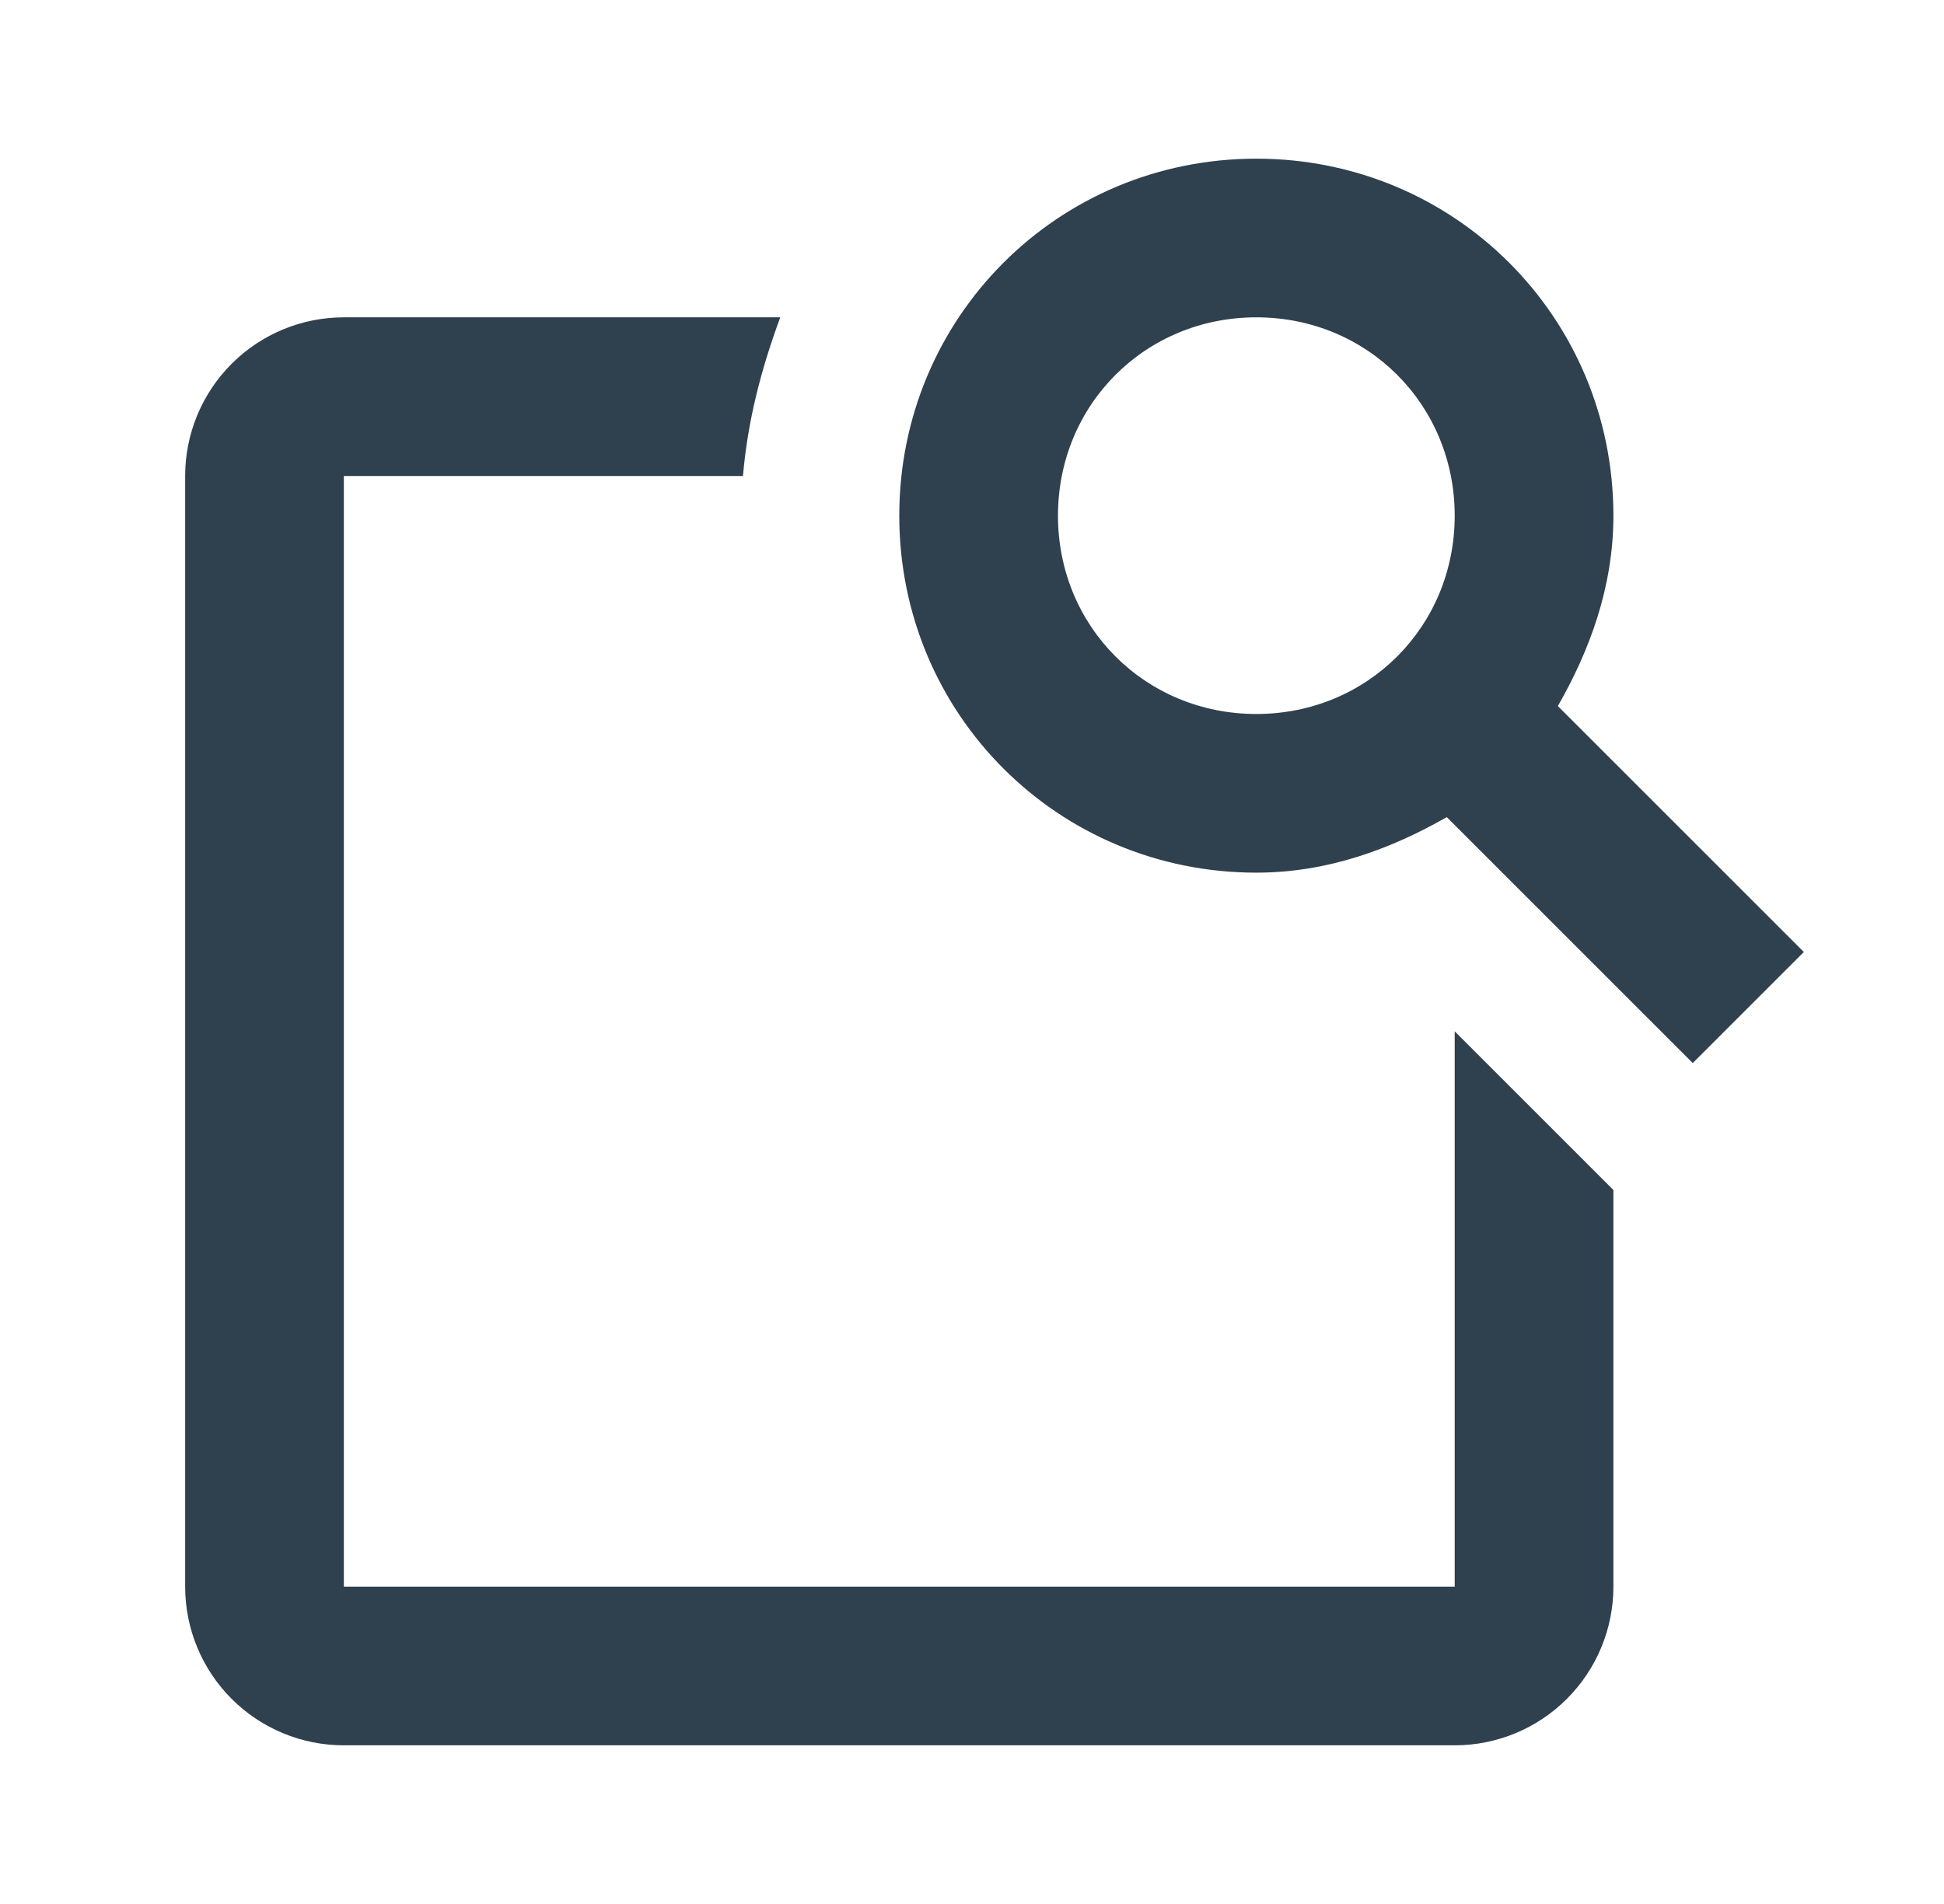 <svg width="49" height="48" viewBox="0 0 49 48" fill="none" xmlns="http://www.w3.org/2000/svg">
<path d="M31.667 4C26.667 4 22.667 8 22.667 13C22.667 18 26.667 22 31.667 22C33.467 22 35.067 21.4 36.467 20.6L42.667 26.8L45.467 24L39.267 17.8C40.067 16.4 40.667 14.8 40.667 13C40.667 8 36.667 4 31.667 4ZM8.667 8C7.606 8 6.588 8.421 5.838 9.172C5.088 9.922 4.667 10.939 4.667 12V40C4.667 41.061 5.088 42.078 5.838 42.828C6.588 43.579 7.606 44 8.667 44H36.667C37.728 44 38.745 43.579 39.495 42.828C40.245 42.078 40.667 41.061 40.667 40V30L36.667 26V40H8.667V12H18.727C18.847 10.6 19.187 9.3 19.667 8H8.667ZM31.667 8C34.467 8 36.667 10.2 36.667 13C36.667 15.8 34.467 18 31.667 18C28.867 18 26.667 15.8 26.667 13C26.667 10.2 28.867 8 31.667 8Z" fill="#2F404E"/>
</svg>
